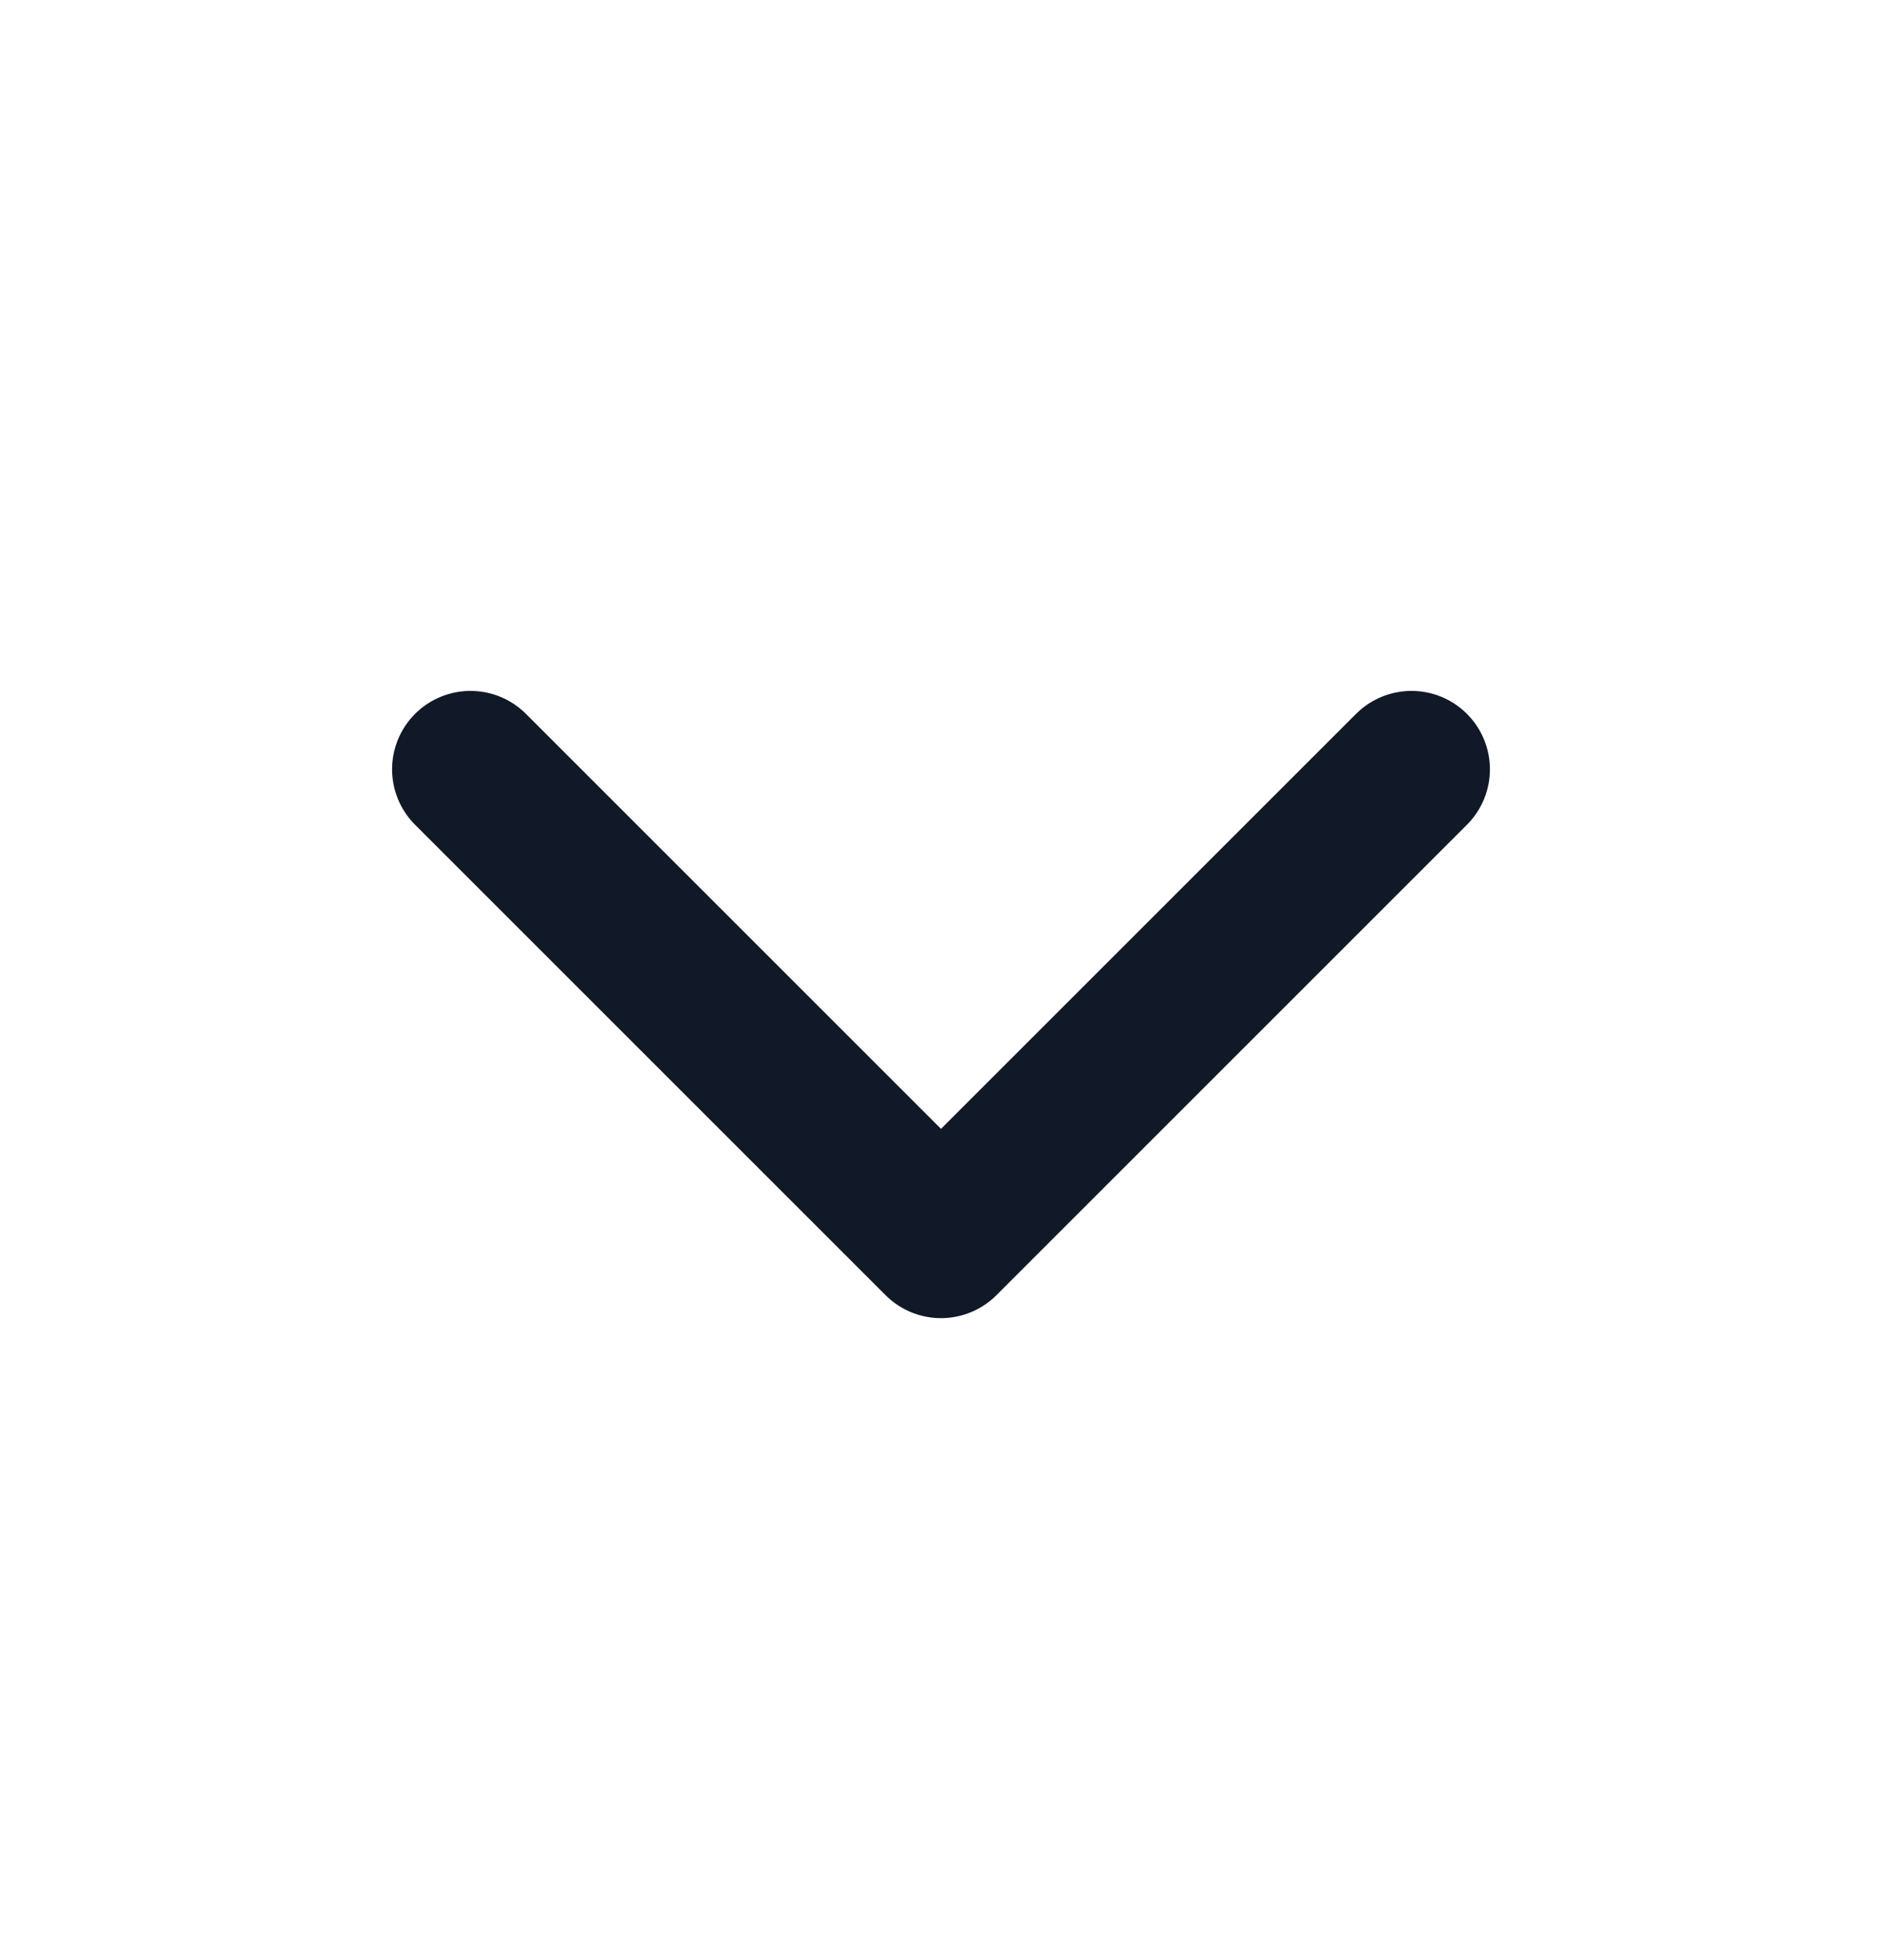 <svg width="24" height="25" viewBox="0 0 24 25" fill="none" xmlns="http://www.w3.org/2000/svg">
<g id="chevron-down-black">
<path id="Icon" d="M6 9.812L12 15.812L18 9.812" stroke="#111928" stroke-width="2" stroke-linecap="round" stroke-linejoin="round"/>
</g>
</svg>

